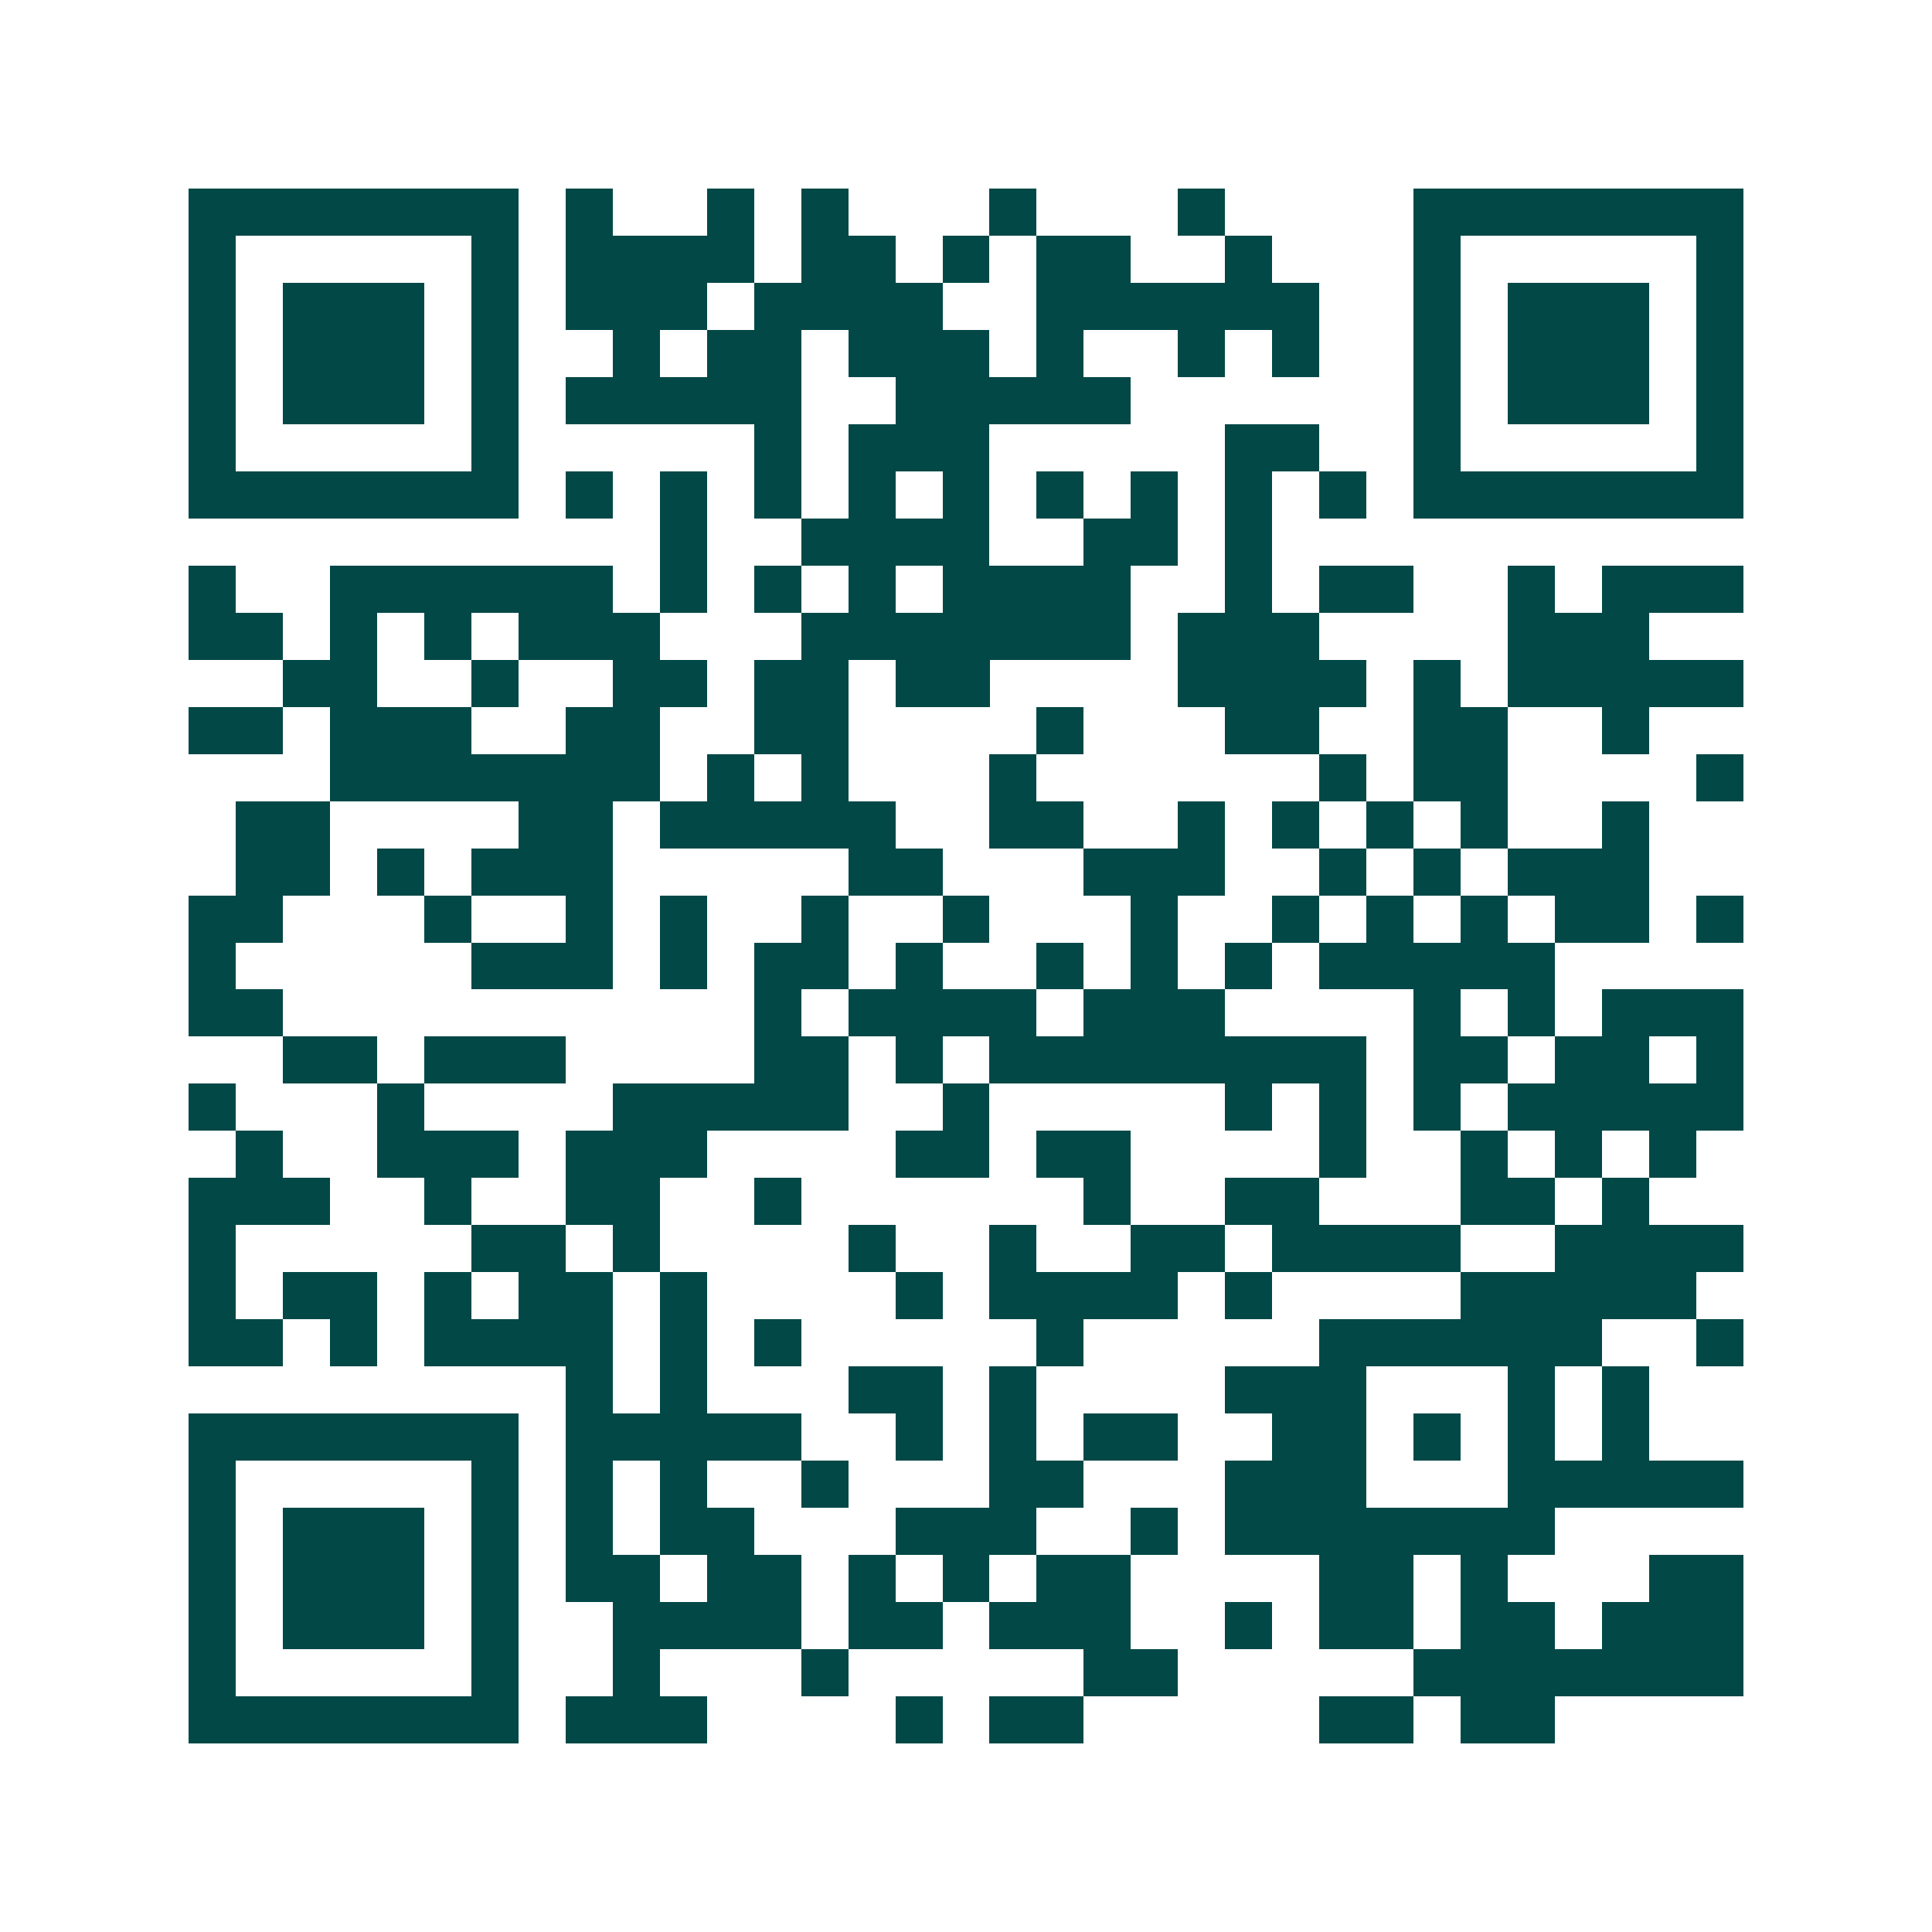 <svg xmlns="http://www.w3.org/2000/svg" width="200" height="200" viewBox="0 0 41 41" shape-rendering="crispEdges"><path fill="#ffffff" d="M0 0h41v41H0z"/><path stroke="#014847" d="M4 4.5h7m1 0h1m2 0h1m1 0h1m3 0h1m3 0h1m4 0h7M4 5.5h1m5 0h1m1 0h4m1 0h2m1 0h1m1 0h2m2 0h1m3 0h1m5 0h1M4 6.5h1m1 0h3m1 0h1m1 0h3m1 0h4m2 0h6m2 0h1m1 0h3m1 0h1M4 7.5h1m1 0h3m1 0h1m2 0h1m1 0h2m1 0h3m1 0h1m2 0h1m1 0h1m2 0h1m1 0h3m1 0h1M4 8.5h1m1 0h3m1 0h1m1 0h5m2 0h5m6 0h1m1 0h3m1 0h1M4 9.5h1m5 0h1m5 0h1m1 0h3m5 0h2m2 0h1m5 0h1M4 10.5h7m1 0h1m1 0h1m1 0h1m1 0h1m1 0h1m1 0h1m1 0h1m1 0h1m1 0h1m1 0h7M14 11.5h1m2 0h4m2 0h2m1 0h1M4 12.5h1m2 0h6m1 0h1m1 0h1m1 0h1m1 0h4m2 0h1m1 0h2m2 0h1m1 0h3M4 13.5h2m1 0h1m1 0h1m1 0h3m3 0h7m1 0h3m4 0h3M6 14.5h2m2 0h1m2 0h2m1 0h2m1 0h2m4 0h4m1 0h1m1 0h5M4 15.5h2m1 0h3m2 0h2m2 0h2m4 0h1m3 0h2m2 0h2m2 0h1M7 16.5h7m1 0h1m1 0h1m3 0h1m6 0h1m1 0h2m4 0h1M5 17.5h2m4 0h2m1 0h5m2 0h2m2 0h1m1 0h1m1 0h1m1 0h1m2 0h1M5 18.5h2m1 0h1m1 0h3m5 0h2m3 0h3m2 0h1m1 0h1m1 0h3M4 19.5h2m3 0h1m2 0h1m1 0h1m2 0h1m2 0h1m3 0h1m2 0h1m1 0h1m1 0h1m1 0h2m1 0h1M4 20.5h1m5 0h3m1 0h1m1 0h2m1 0h1m2 0h1m1 0h1m1 0h1m1 0h5M4 21.5h2m10 0h1m1 0h4m1 0h3m4 0h1m1 0h1m1 0h3M6 22.5h2m1 0h3m4 0h2m1 0h1m1 0h8m1 0h2m1 0h2m1 0h1M4 23.5h1m3 0h1m4 0h5m2 0h1m5 0h1m1 0h1m1 0h1m1 0h5M5 24.5h1m2 0h3m1 0h3m4 0h2m1 0h2m4 0h1m2 0h1m1 0h1m1 0h1M4 25.5h3m2 0h1m2 0h2m2 0h1m6 0h1m2 0h2m3 0h2m1 0h1M4 26.5h1m5 0h2m1 0h1m4 0h1m2 0h1m2 0h2m1 0h4m2 0h4M4 27.5h1m1 0h2m1 0h1m1 0h2m1 0h1m4 0h1m1 0h4m1 0h1m4 0h5M4 28.5h2m1 0h1m1 0h4m1 0h1m1 0h1m5 0h1m5 0h6m2 0h1M12 29.5h1m1 0h1m3 0h2m1 0h1m4 0h3m3 0h1m1 0h1M4 30.5h7m1 0h5m2 0h1m1 0h1m1 0h2m2 0h2m1 0h1m1 0h1m1 0h1M4 31.5h1m5 0h1m1 0h1m1 0h1m2 0h1m3 0h2m3 0h3m3 0h5M4 32.5h1m1 0h3m1 0h1m1 0h1m1 0h2m3 0h3m2 0h1m1 0h7M4 33.5h1m1 0h3m1 0h1m1 0h2m1 0h2m1 0h1m1 0h1m1 0h2m4 0h2m1 0h1m3 0h2M4 34.5h1m1 0h3m1 0h1m2 0h4m1 0h2m1 0h3m2 0h1m1 0h2m1 0h2m1 0h3M4 35.5h1m5 0h1m2 0h1m3 0h1m5 0h2m5 0h7M4 36.5h7m1 0h3m4 0h1m1 0h2m5 0h2m1 0h2"/></svg>
